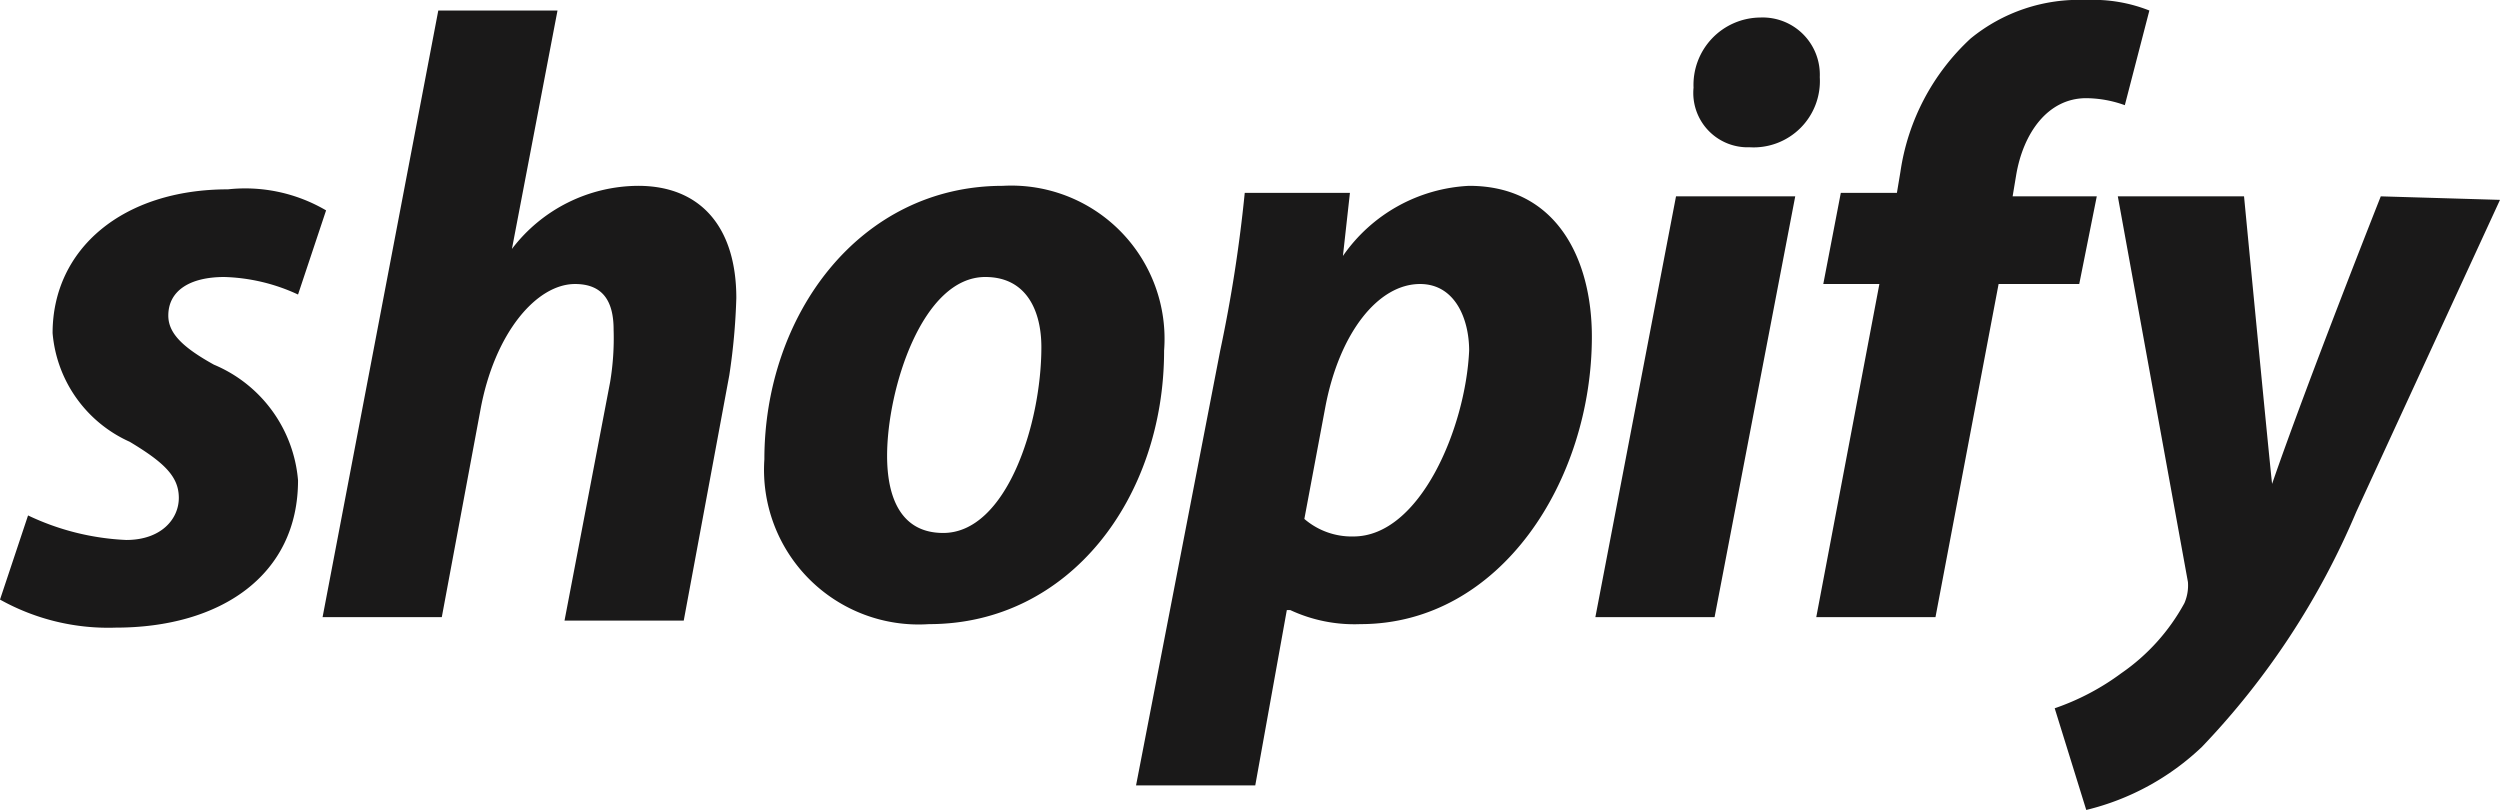<svg id="Laag_1" data-name="Laag 1" xmlns="http://www.w3.org/2000/svg" viewBox="0 0 71.3 23.1"><defs><style>.cls-1{fill:#1a1919;}</style></defs><path class="cls-1" d="M34.6,15.9c-.9-.5-1.3-.9-1.3-1.4,0-.7.6-1.1,1.6-1.1a5.32,5.32,0,0,1,2.1.5l.8-2.4a4.56,4.56,0,0,0-2.8-.6c-3,0-5,1.7-5,4.1a3.74,3.74,0,0,0,2.2,3.1c1,.6,1.4,1,1.4,1.6s-.5,1.2-1.5,1.2a7.24,7.24,0,0,1-2.8-.7l-.8,2.4a6.33,6.33,0,0,0,3.3.8c3,0,5.2-1.5,5.2-4.2a3.93,3.93,0,0,0-2.4-3.3m12.1-5.1a4.55,4.55,0,0,0-3.6,1.8h0l1.3-6.8H41L37.7,23.1h3.4l1.1-5.9c.4-2.2,1.6-3.6,2.7-3.6.8,0,1.1.5,1.1,1.3a7.57,7.57,0,0,1-.1,1.5l-1.3,6.8H48l1.3-7a18,18,0,0,0,.2-2.2c0-2-1-3.2-2.8-3.2m8.7,9.9c-1.2,0-1.6-1-1.6-2.2,0-1.9,1-5.1,2.8-5.1,1.2,0,1.6,1,1.6,2C58.2,17.6,57.2,20.7,55.4,20.7Zm1.7-9.9c-4.1,0-6.8,3.7-6.8,7.8A4.41,4.41,0,0,0,55,23.3c4,0,6.7-3.6,6.7-7.8A4.37,4.37,0,0,0,57.1,10.8Zm10,10a2.07,2.07,0,0,1-1.4-.5l.6-3.2c.4-2.1,1.5-3.5,2.7-3.5,1,0,1.4,1,1.4,1.9C70.3,17.7,69,20.8,67.1,20.8Zm3.3-10a4.65,4.65,0,0,0-3.6,2h0L67,11H64a41.4,41.4,0,0,1-.7,4.5L60.9,27.9h3.4l.9-5h.1a4.32,4.32,0,0,0,2,.4c4,0,6.6-4.1,6.6-8.2C73.9,12.9,72.9,10.8,70.4,10.8ZM78.7,6a1.92,1.92,0,0,0-1.9,2,1.55,1.55,0,0,0,1.6,1.7h0a1.89,1.89,0,0,0,2-2A1.63,1.63,0,0,0,78.7,6M74,23.1h3.4l2.3-12H76.3Zm14.3-12H85.9l.1-.6c.2-1.2.9-2.2,2-2.2a3.3,3.3,0,0,1,1.1.2l.7-2.7A4.35,4.35,0,0,0,88,5.5a4.88,4.88,0,0,0-3.3,1.1,6.44,6.44,0,0,0-2,3.8l-.1.6H81l-.5,2.6h1.6l-1.8,9.5h3.4l1.8-9.5h2.3Zm8.1,0s-2.1,5.3-3.1,8.2h0c-.1-.9-.8-8.2-.8-8.2H88.9l2,11a1.27,1.27,0,0,1-.1.6,5.78,5.78,0,0,1-1.8,2,7,7,0,0,1-1.9,1l.9,2.9a7.26,7.26,0,0,0,3.3-1.8,22.13,22.13,0,0,0,4.4-6.7l4.1-8.9Z" transform="translate(-28.5 -5.5)"/></svg>